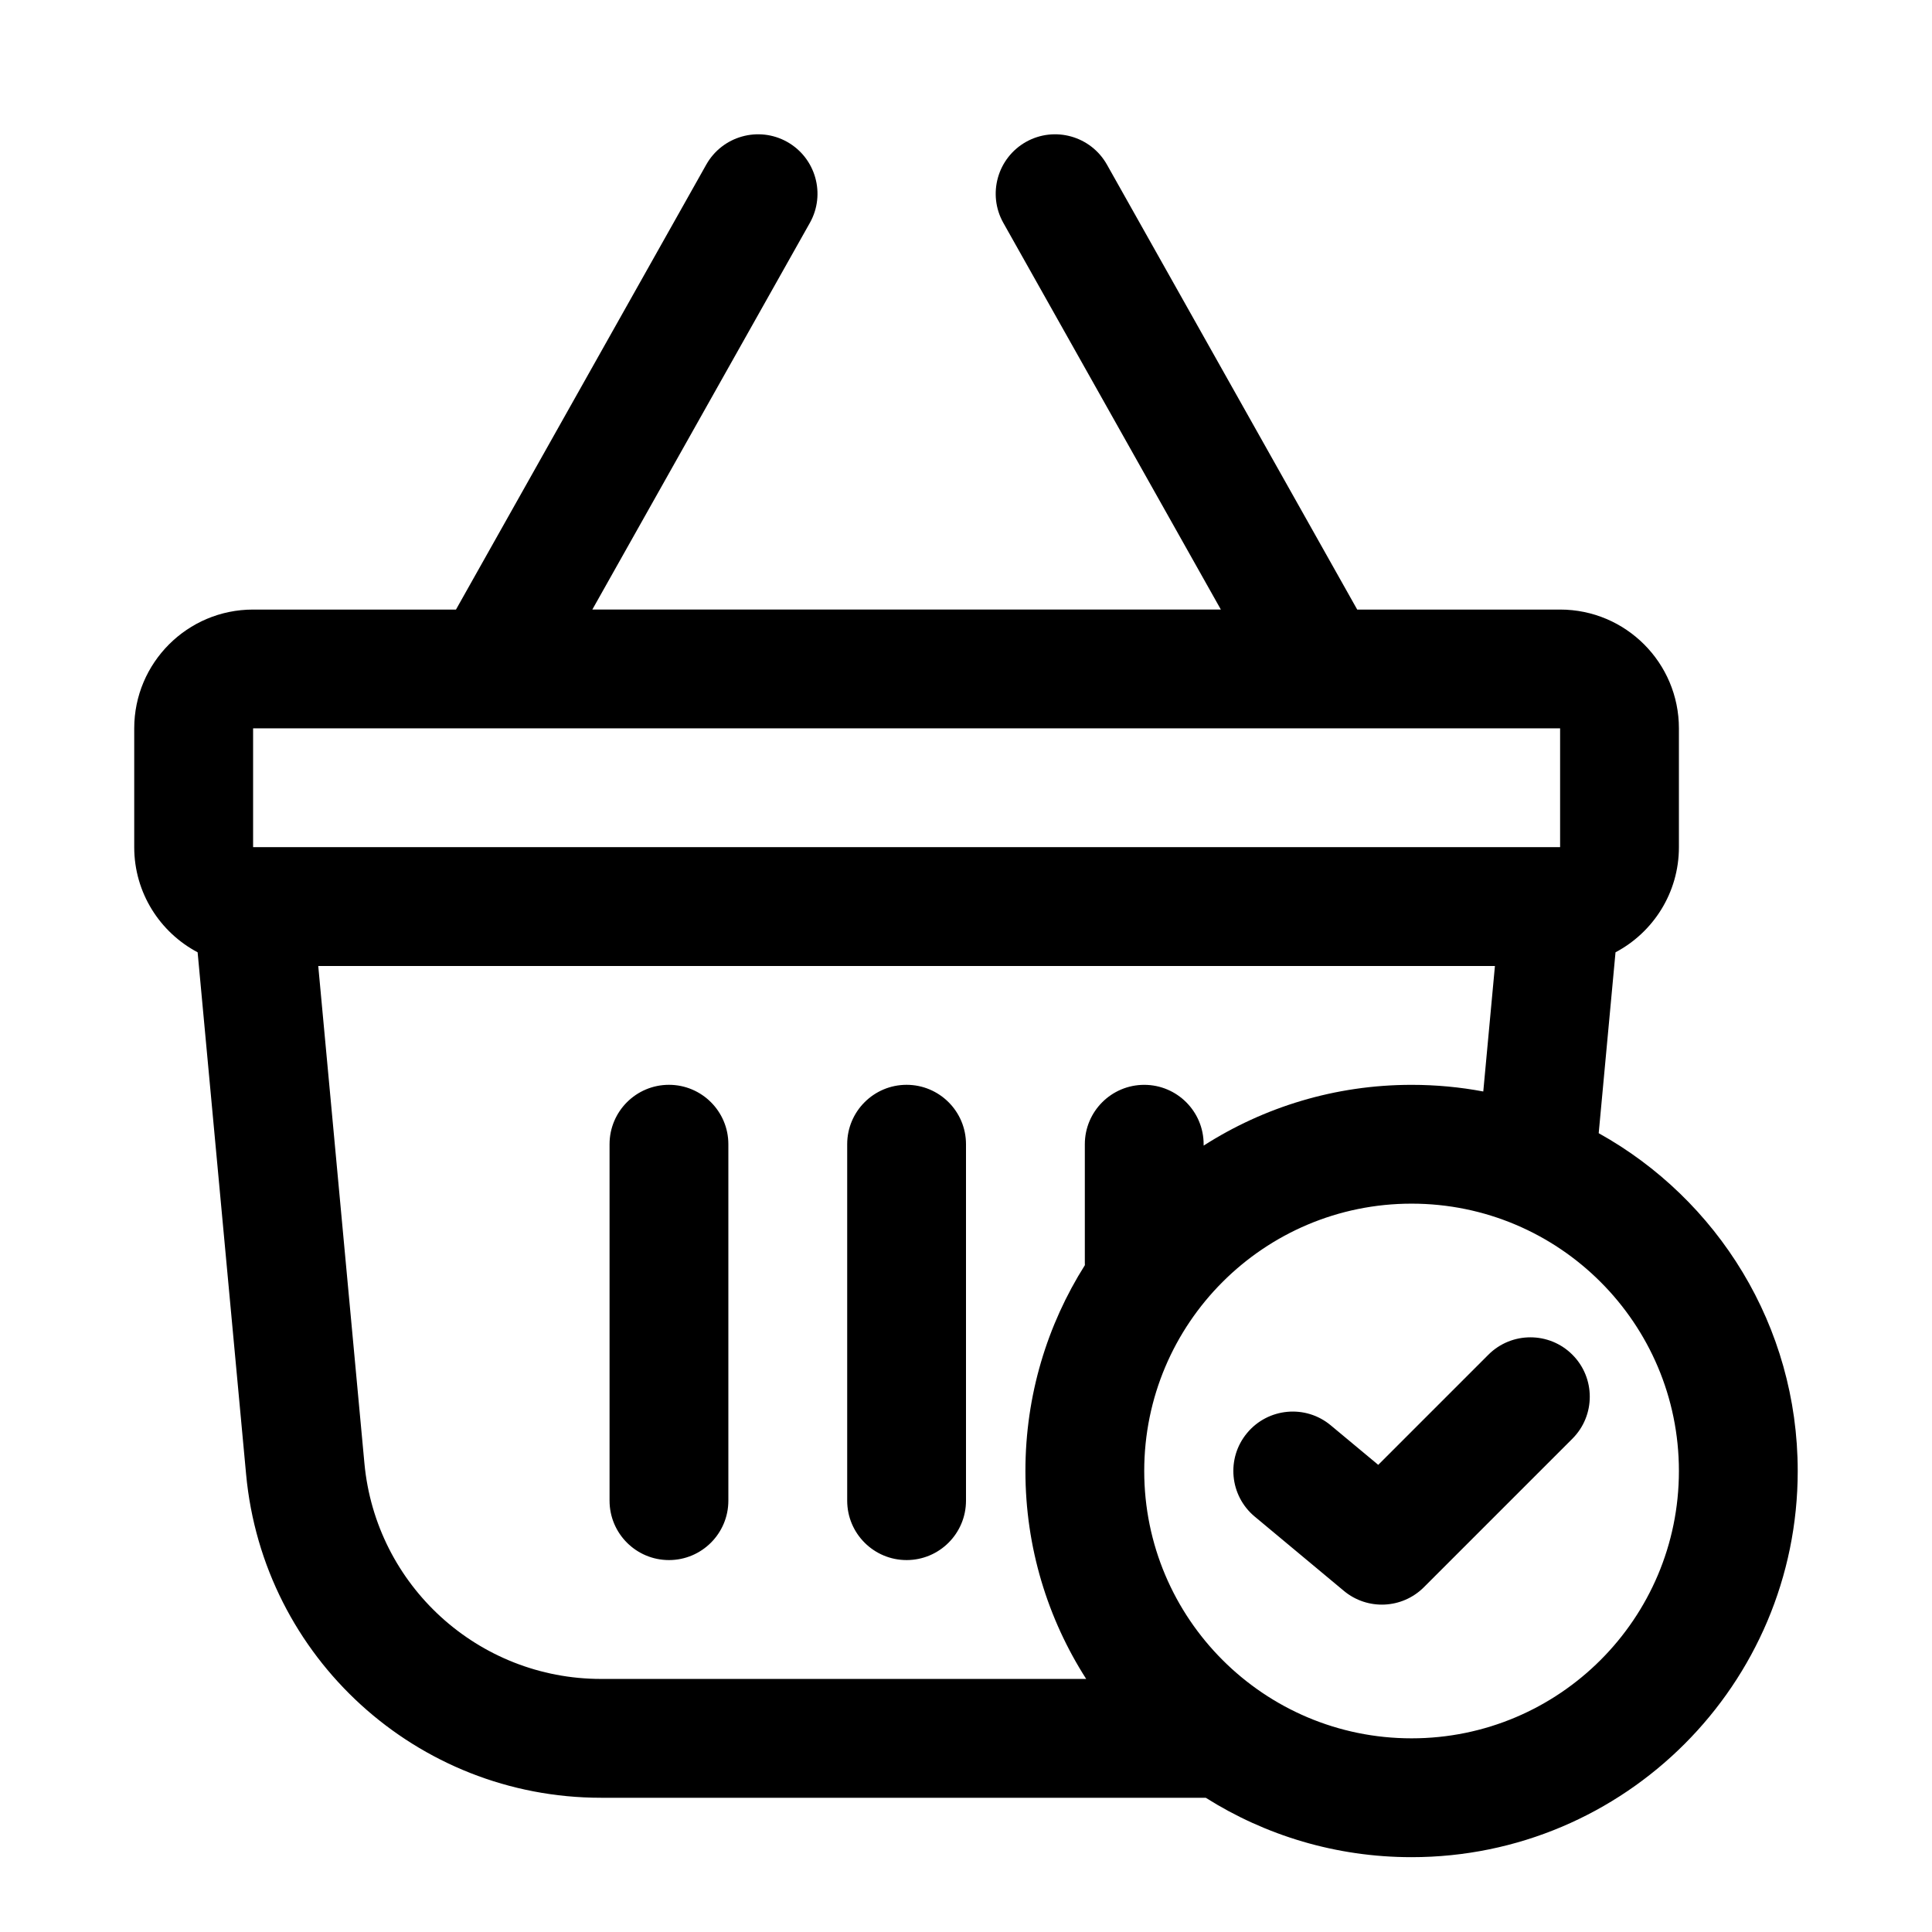 <?xml version="1.0" encoding="UTF-8"?>
<!-- Uploaded to: SVG Repo, www.svgrepo.com, Generator: SVG Repo Mixer Tools -->
<svg fill="#000000" width="800px" height="800px" version="1.1" viewBox="144 144 512 512" xmlns="http://www.w3.org/2000/svg">
 <path d="m264.84 305.54 66.328-117.92c4.266-7.574 13.871-10.266 21.445-6.016 7.574 4.266 10.266 13.871 6.016 21.445l-57.656 102.49h166.57l-57.656-102.49c-4.25-7.574-1.559-17.176 6.016-21.445 7.574-4.25 17.176-1.559 21.445 6.016l66.328 117.92h53.766c17.383 0 31.488 14.105 31.488 31.488v31.488c0 12.074-6.816 22.578-16.801 27.852l-4.457 47.941c31.441 17.477 52.742 51.027 52.742 89.52 0 56.473-45.863 102.34-102.34 102.34-20.043 0-38.746-5.777-54.539-15.742h-160.26c-48.789 0-89.551-37.156-94.055-85.727l-12.848-138.33c-9.98-5.273-16.801-15.777-16.801-27.852v-31.488c0-17.383 14.105-31.488 31.488-31.488zm253.24 157.44c39.109 0 70.848 31.738 70.848 70.848s-31.738 70.848-70.848 70.848-70.848-31.738-70.848-70.848 31.738-70.848 70.848-70.848zm19.004-29.727 3.086-33.25h-311.83l12.234 131.78c3.008 32.387 30.18 57.152 62.707 57.152h128.57c-10.188-15.918-16.105-34.824-16.105-55.105 0-20.043 5.777-38.746 15.762-54.555-0.016-0.172-0.016-0.363-0.016-0.551v-31.488c0-8.691 7.055-15.742 15.742-15.742 8.691 0 15.742 7.055 15.742 15.742v0.363c15.918-10.188 34.824-16.105 55.105-16.105 6.488 0 12.832 0.598 19.004 1.762zm-60.566 112.66 23.617 19.68c6.25 5.211 15.445 4.801 21.207-0.961l39.359-39.359c6.141-6.141 6.141-16.121 0-22.262s-16.121-6.141-22.262 0l-29.191 29.191-12.578-10.469c-6.676-5.574-16.609-4.66-22.168 2.016-5.574 6.676-4.66 16.609 2.016 22.168zm-170.98-98.684v94.465c0 8.691 7.055 15.742 15.742 15.742 8.691 0 15.742-7.055 15.742-15.742v-94.465c0-8.691-7.055-15.742-15.742-15.742-8.691 0-15.742 7.055-15.742 15.742zm62.977 0v94.465c0 8.691 7.055 15.742 15.742 15.742 8.691 0 15.742-7.055 15.742-15.742v-94.465c0-8.691-7.055-15.742-15.742-15.742-8.691 0-15.742 7.055-15.742 15.742zm188.93-110.21h-346.37v31.488h346.37v-31.488z" fill-rule="evenodd"/>
</svg>